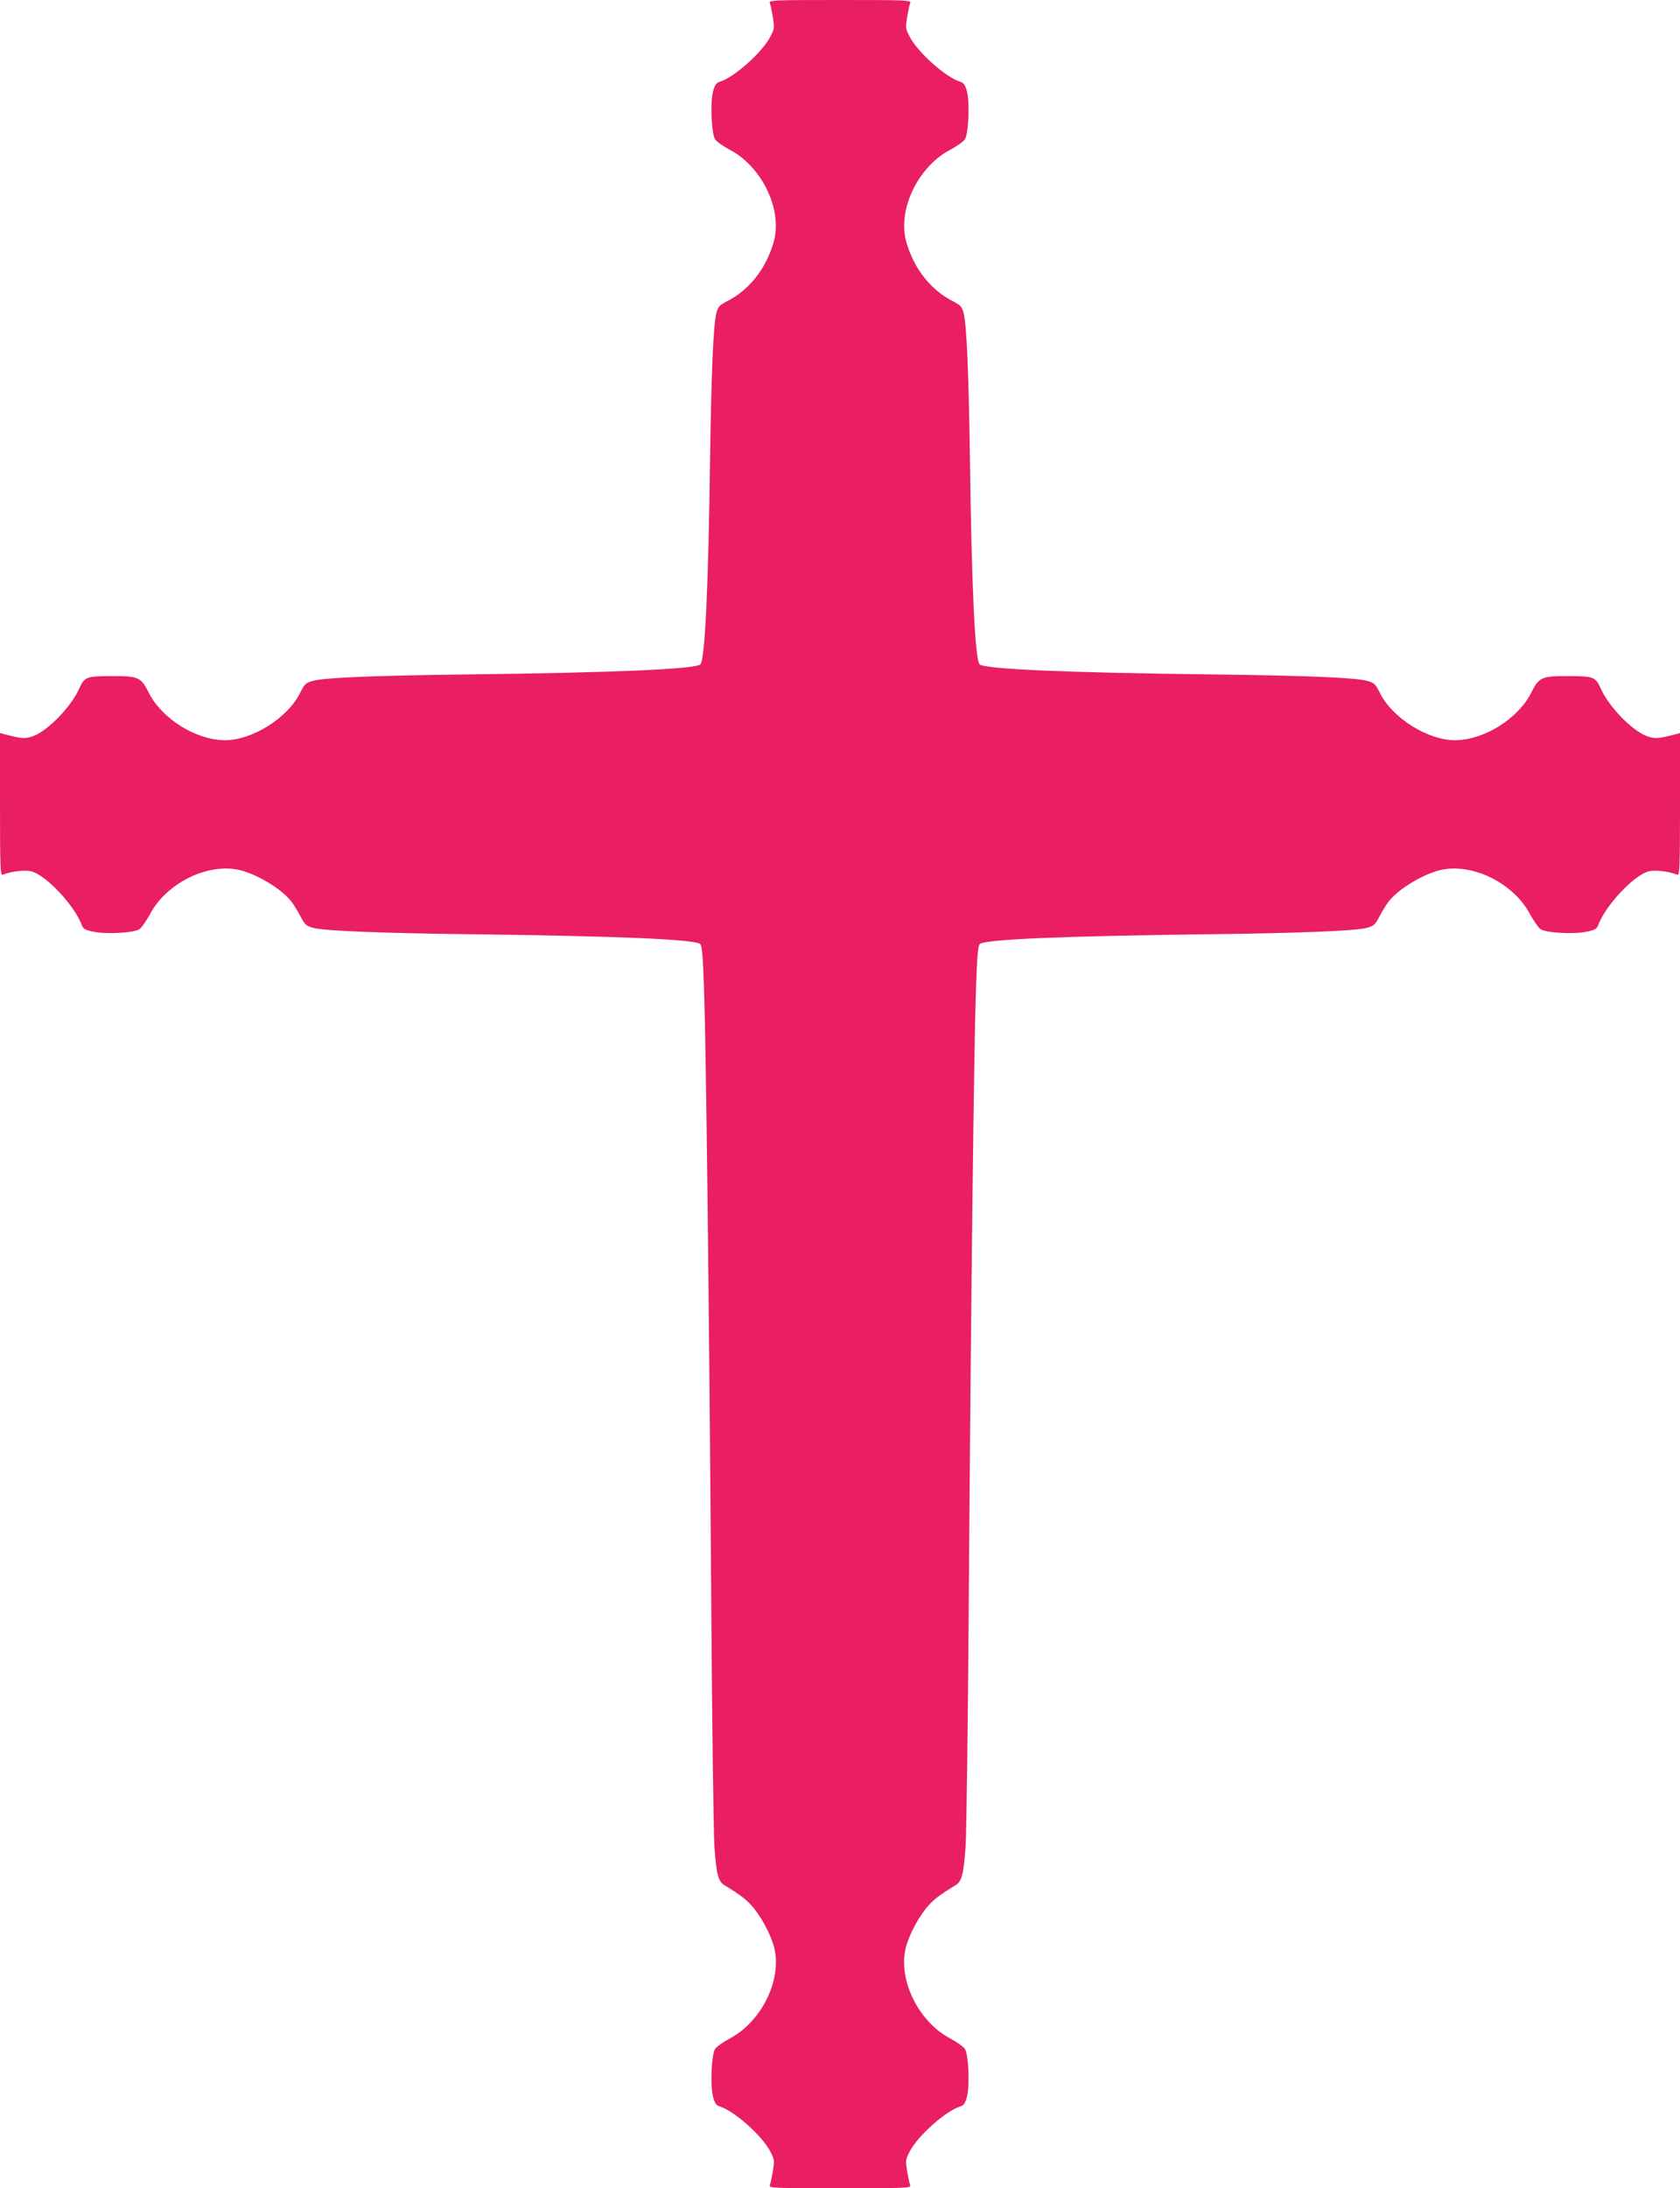 <?xml version="1.0" standalone="no"?>
<!DOCTYPE svg PUBLIC "-//W3C//DTD SVG 20010904//EN"
 "http://www.w3.org/TR/2001/REC-SVG-20010904/DTD/svg10.dtd">
<svg version="1.0" xmlns="http://www.w3.org/2000/svg"
 width="983pt" height="1280pt" viewBox="0 0 983 1280"
 preserveAspectRatio="xMidYMid meet">
<g transform="translate(0,1280) scale(0.1,-0.1)"
fill="#e91e63" stroke="none">
<path d="M4504 12783 c4 -9 12 -46 18 -82 10 -63 10 -69 -15 -116 -45 -89
-208 -235 -292 -262 -25 -8 -32 -18 -43 -59 -17 -65 -9 -246 12 -279 9 -13 47
-40 86 -61 192 -101 313 -358 255 -547 -47 -155 -143 -275 -276 -342 -40 -21
-48 -30 -58 -70 -17 -68 -29 -349 -36 -835 -10 -764 -30 -1190 -57 -1216 -28
-28 -506 -49 -1358 -59 -561 -7 -846 -19 -910 -38 -41 -11 -48 -18 -75 -72
-73 -146 -280 -275 -439 -275 -169 1 -368 125 -445 277 -45 91 -61 98 -206 98
-163 0 -169 -2 -204 -78 -48 -104 -180 -240 -265 -272 -47 -18 -67 -17 -173
11 l-23 6 0 -417 c0 -361 2 -416 15 -412 53 21 136 30 172 19 88 -26 251 -202
292 -314 8 -22 19 -28 68 -38 75 -16 235 -7 268 14 13 9 40 47 61 86 101 192
358 313 547 255 105 -32 231 -112 283 -180 14 -19 39 -59 53 -87 24 -46 33
-54 71 -65 62 -18 379 -31 930 -38 850 -10 1309 -30 1337 -57 11 -12 16 -72
23 -279 11 -336 28 -1707 41 -3479 5 -762 14 -1445 19 -1517 11 -164 22 -208
58 -230 101 -61 137 -90 176 -139 48 -62 90 -141 112 -212 57 -188 -64 -445
-256 -546 -39 -21 -77 -48 -86 -61 -21 -33 -29 -214 -12 -279 11 -41 18 -51
43 -59 84 -27 247 -173 292 -262 25 -47 25 -53 15 -116 -6 -36 -14 -73 -18
-82 -6 -16 26 -17 411 -17 385 0 417 1 411 17 -4 9 -12 46 -18 82 -10 63 -10
69 15 116 45 89 208 235 292 262 25 8 32 18 43 59 17 65 9 246 -12 279 -9 13
-47 40 -86 61 -192 101 -313 358 -256 546 22 71 64 150 112 212 39 49 75 78
176 139 36 22 47 66 58 230 5 72 14 755 19 1517 13 1772 30 3143 41 3479 7
207 12 267 23 279 28 27 487 47 1337 57 551 7 868 20 930 38 38 11 47 19 71
65 14 28 39 68 53 87 52 68 178 148 283 180 189 58 446 -63 547 -255 21 -39
48 -77 61 -86 33 -21 193 -30 268 -14 49 10 60 16 68 38 41 112 204 288 292
314 36 11 119 2 172 -19 13 -4 15 51 15 412 l0 417 -22 -6 c-107 -28 -127 -29
-174 -11 -85 32 -217 168 -265 272 -35 76 -41 78 -204 78 -145 0 -161 -7 -206
-98 -77 -152 -276 -276 -445 -277 -159 0 -366 129 -439 275 -27 54 -34 61 -75
72 -64 19 -349 31 -910 38 -852 10 -1330 31 -1358 59 -27 26 -47 452 -57 1216
-7 486 -19 767 -36 835 -10 40 -18 49 -58 70 -133 67 -229 187 -276 342 -58
189 63 446 255 547 39 21 77 48 86 61 21 33 29 214 12 279 -11 41 -18 51 -43
59 -84 27 -247 173 -292 262 -25 47 -25 53 -15 116 6 36 14 73 18 82 6 16 -26
17 -411 17 -385 0 -417 -1 -411 -17z"/>
</g>
</svg>

